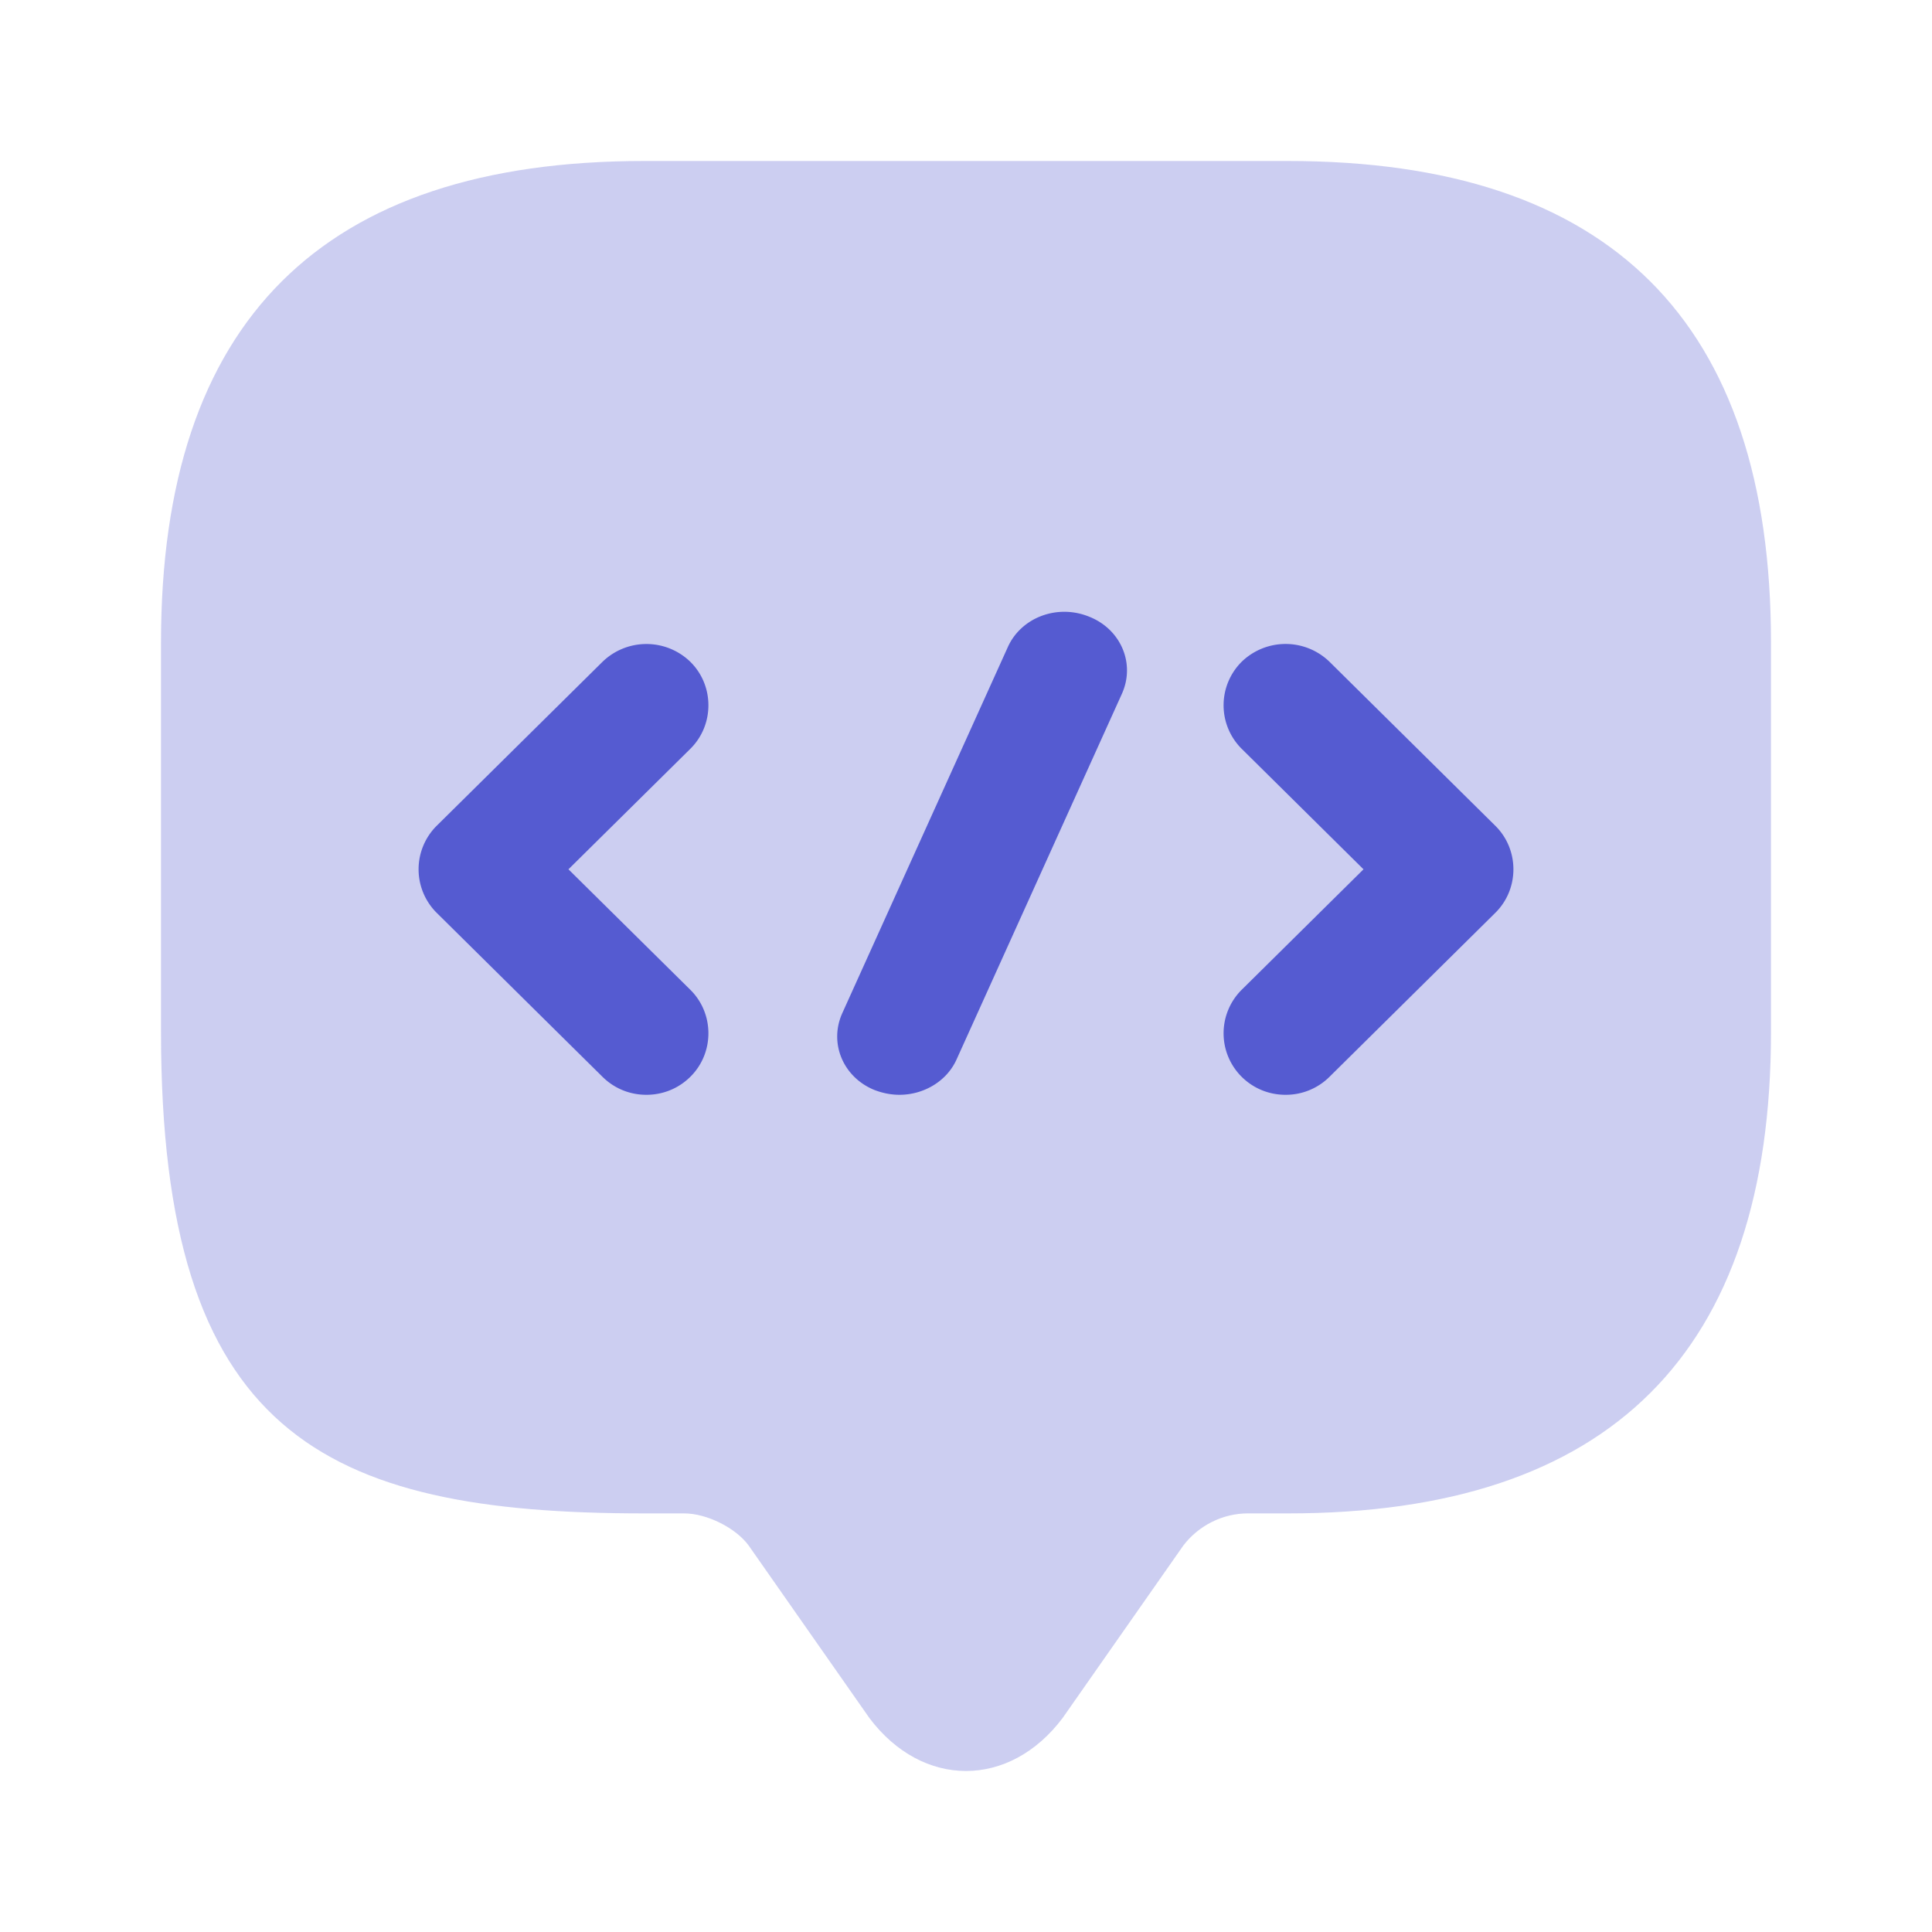 <svg xmlns="http://www.w3.org/2000/svg" width="60" height="60" fill="none"><path fill="#555BD1" d="M21.25 47H20C10 47 5 44.508 5 32.045v-12.09C5 9.985 10 5 20 5h20c10 0 15 4.985 15 14.955v12.09C55 42.015 50 47 40 47h-1.25c-.775 0-1.525.374-2 .997L33 53.355c-1.65 2.193-4.35 2.193-6 0l-3.75-5.358c-.4-.548-1.3-.997-2-.997Z" opacity=".3"/><path fill="#555BD1" d="M27.165 33.854c.257.097.513.146.77.146.744 0 1.462-.413 1.77-1.093l5.13-11.346c.436-.947-.026-2.016-1-2.405-1-.413-2.13.024-2.54.948l-5.13 11.345c-.436.948.026 2.016 1 2.405ZM20.075 34c-.49 0-.979-.178-1.365-.56l-5.15-5.093a1.906 1.906 0 0 1 0-2.7l5.15-5.093a1.959 1.959 0 0 1 2.73 0c.747.738.747 1.96 0 2.7l-3.786 3.743 3.786 3.743c.747.739.747 1.961 0 2.7-.386.382-.876.56-1.365.56ZM39.925 34c-.49 0-.979-.178-1.365-.56a1.906 1.906 0 0 1 0-2.7l3.785-3.743-3.785-3.744a1.906 1.906 0 0 1 0-2.7 1.958 1.958 0 0 1 2.73 0l5.15 5.094c.747.739.747 1.961 0 2.7l-5.15 5.093a1.92 1.92 0 0 1-1.365.56Z"/></svg>